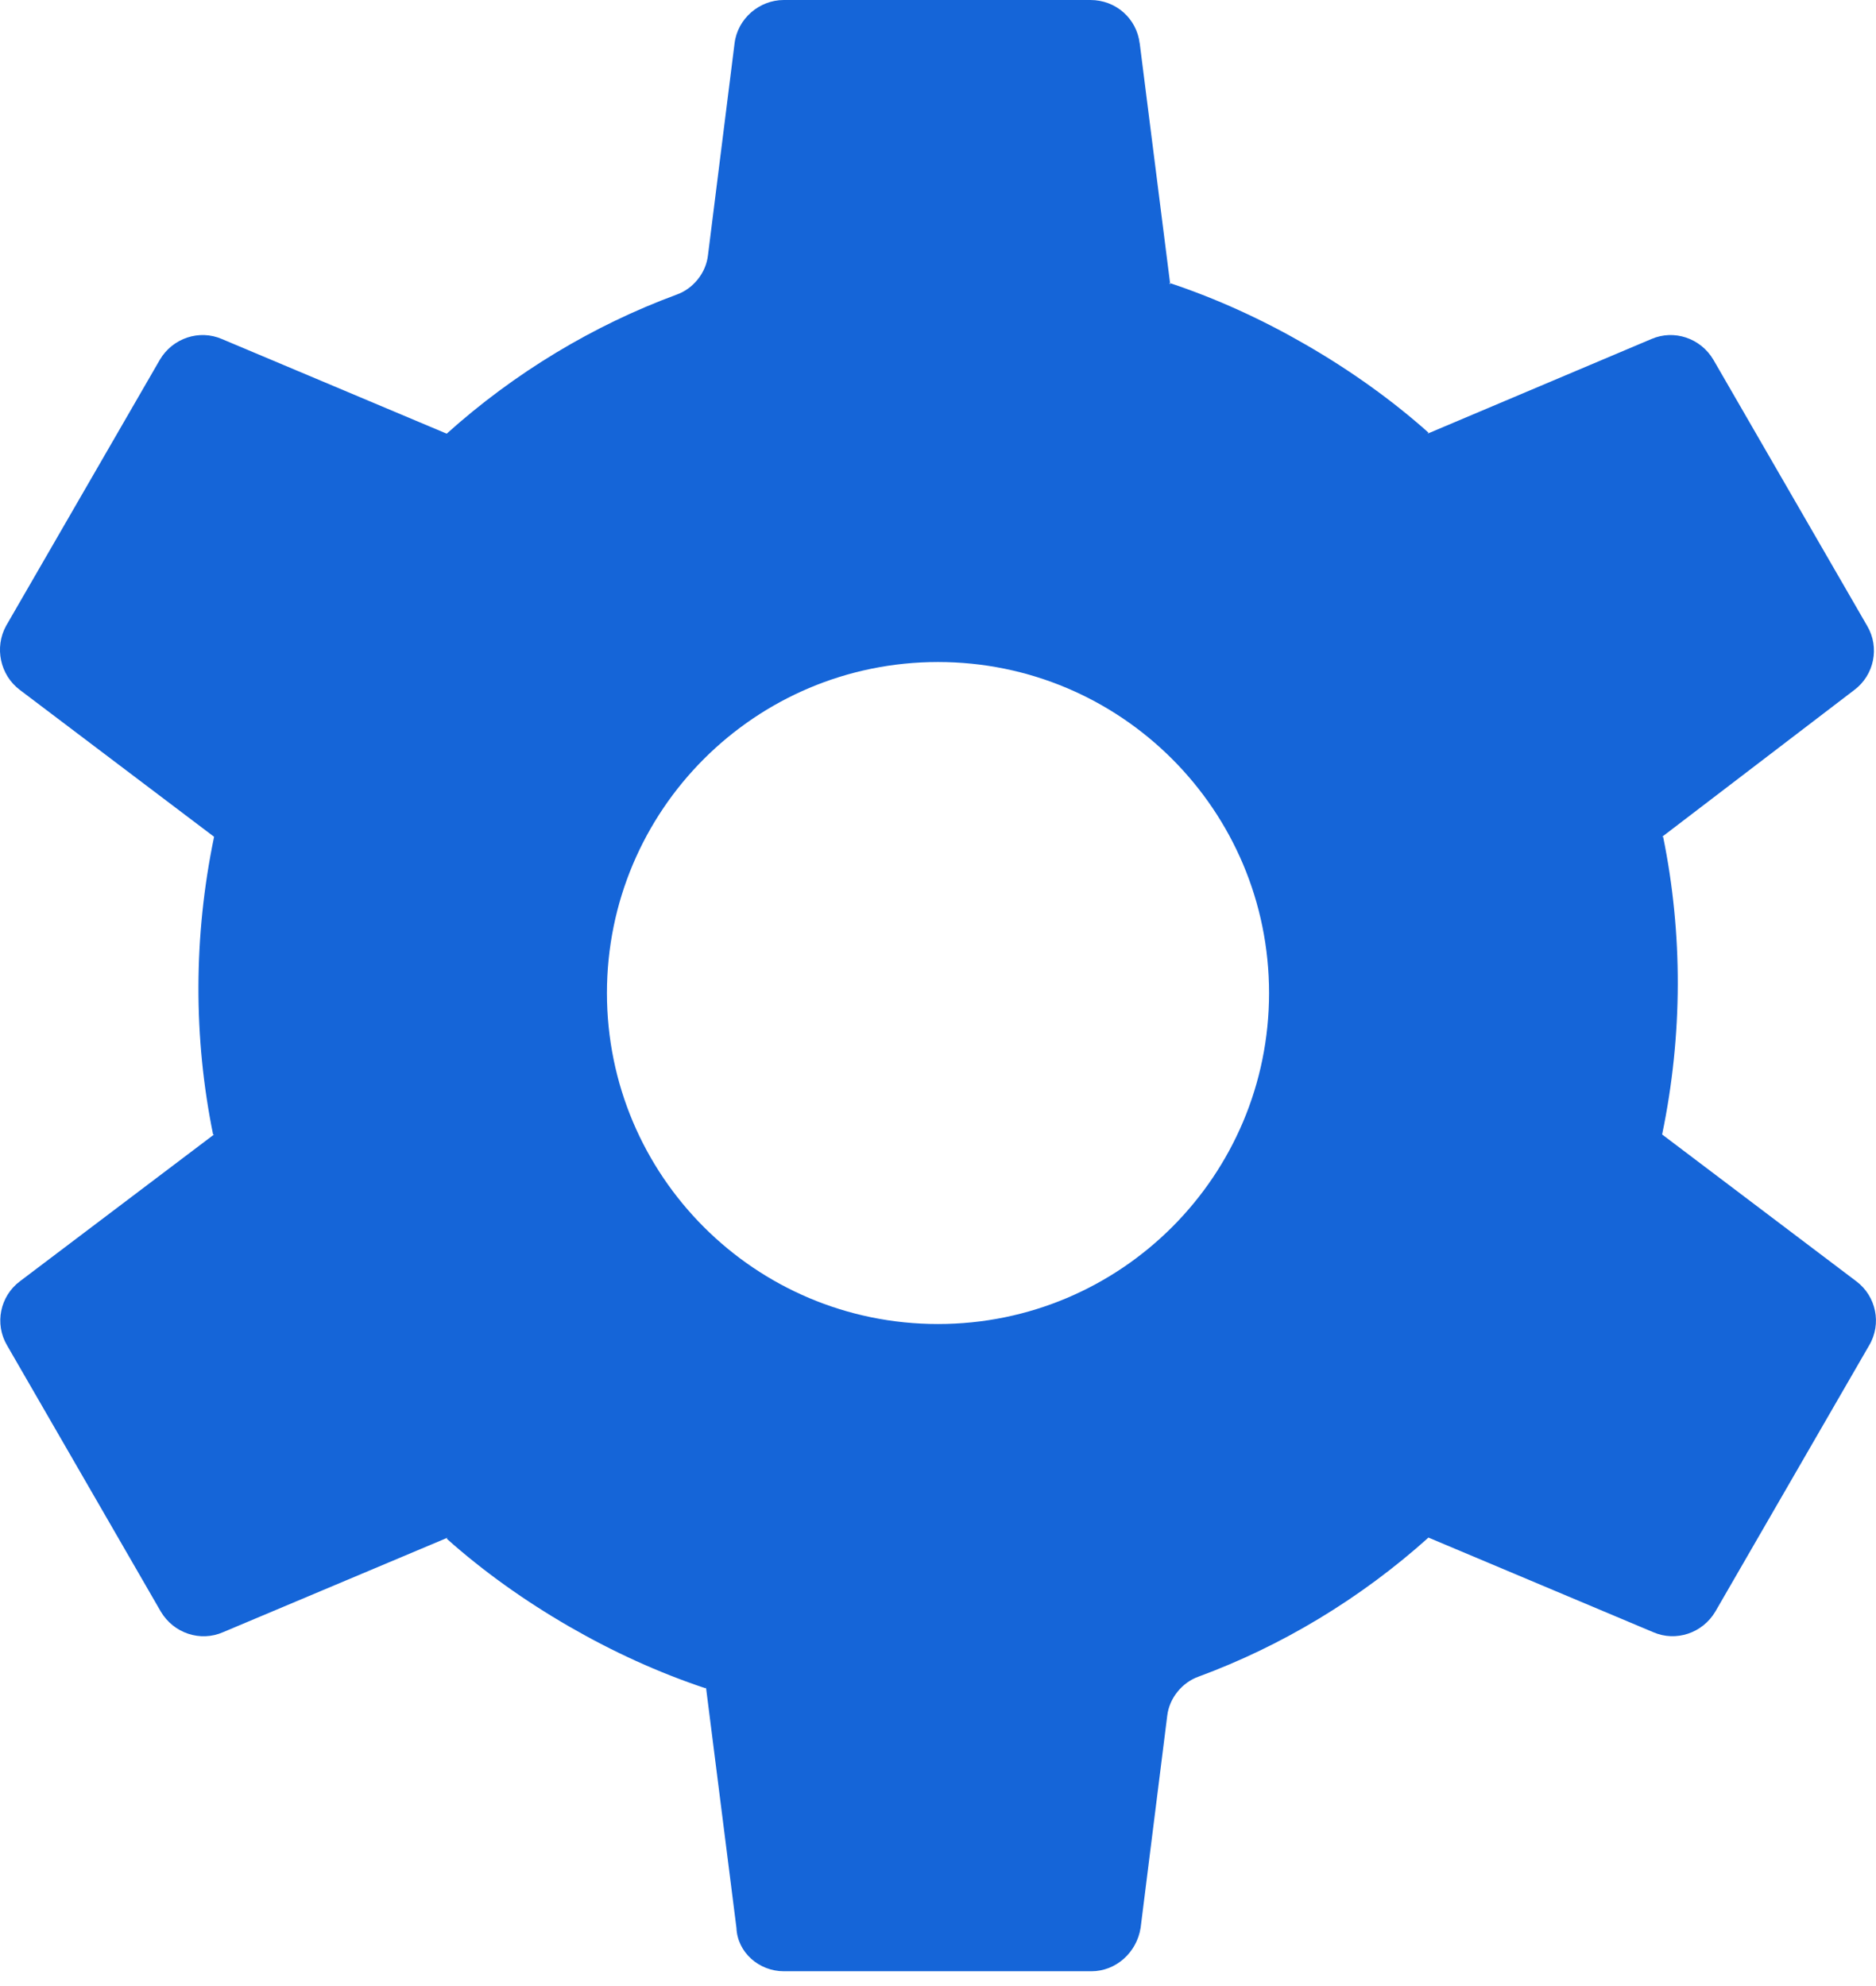 <svg width="34" height="36" viewBox="0 0 34 36" fill="none" xmlns="http://www.w3.org/2000/svg"><path fill-rule="evenodd" clip-rule="evenodd" d="M21.206 5.132l.004.031-.018-.036c.005.002.009.003.014.005zM20.656.786l.55 4.346c.853.285 1.67.659 2.469 1.121.804.465 1.554 1 2.215 1.59l-.018.018 4.056-1.715c.411-.179.893-.018 1.125.375l2.787 4.824c.232.393.125.893-.232 1.161l-3.484 2.662h.018c.357 1.751.357 3.591-.018 5.396l3.52 2.662c.357.268.465.768.232 1.161l-2.787 4.824c-.232.393-.715.554-1.126.375l-4.074-1.715c-1.233 1.108-2.662 1.965-4.163 2.519-.304.107-.536.393-.572.715l-.482 3.841c-.071.447-.447.786-.893.786h-5.574c-.447 0-.84-.34-.858-.786l-.554-4.377v.036c-.858-.286-1.679-.661-2.483-1.125-.804-.465-1.554-1-2.215-1.59l.018-.018-4.073 1.715c-.411.179-.893.018-1.126-.375L.128 24.387c-.232-.393-.125-.893.232-1.161l3.52-2.662h-.018c-.357-1.751-.357-3.591.018-5.396l-3.52-2.662c-.357-.268-.465-.768-.25-1.161L2.897 6.521c.232-.393.715-.554 1.126-.375l4.073 1.715c1.233-1.108 2.662-1.965 4.163-2.519.304-.107.536-.393.572-.715l.482-3.841C13.367.339 13.76 0 14.206 0h5.556c.465 0 .84.339.893.786zM17 24c3.314 0 6-2.686 6-6s-2.686-6-6-6-6 2.686-6 6 2.686 6 6 6z" fill="#1565D8"/></svg>